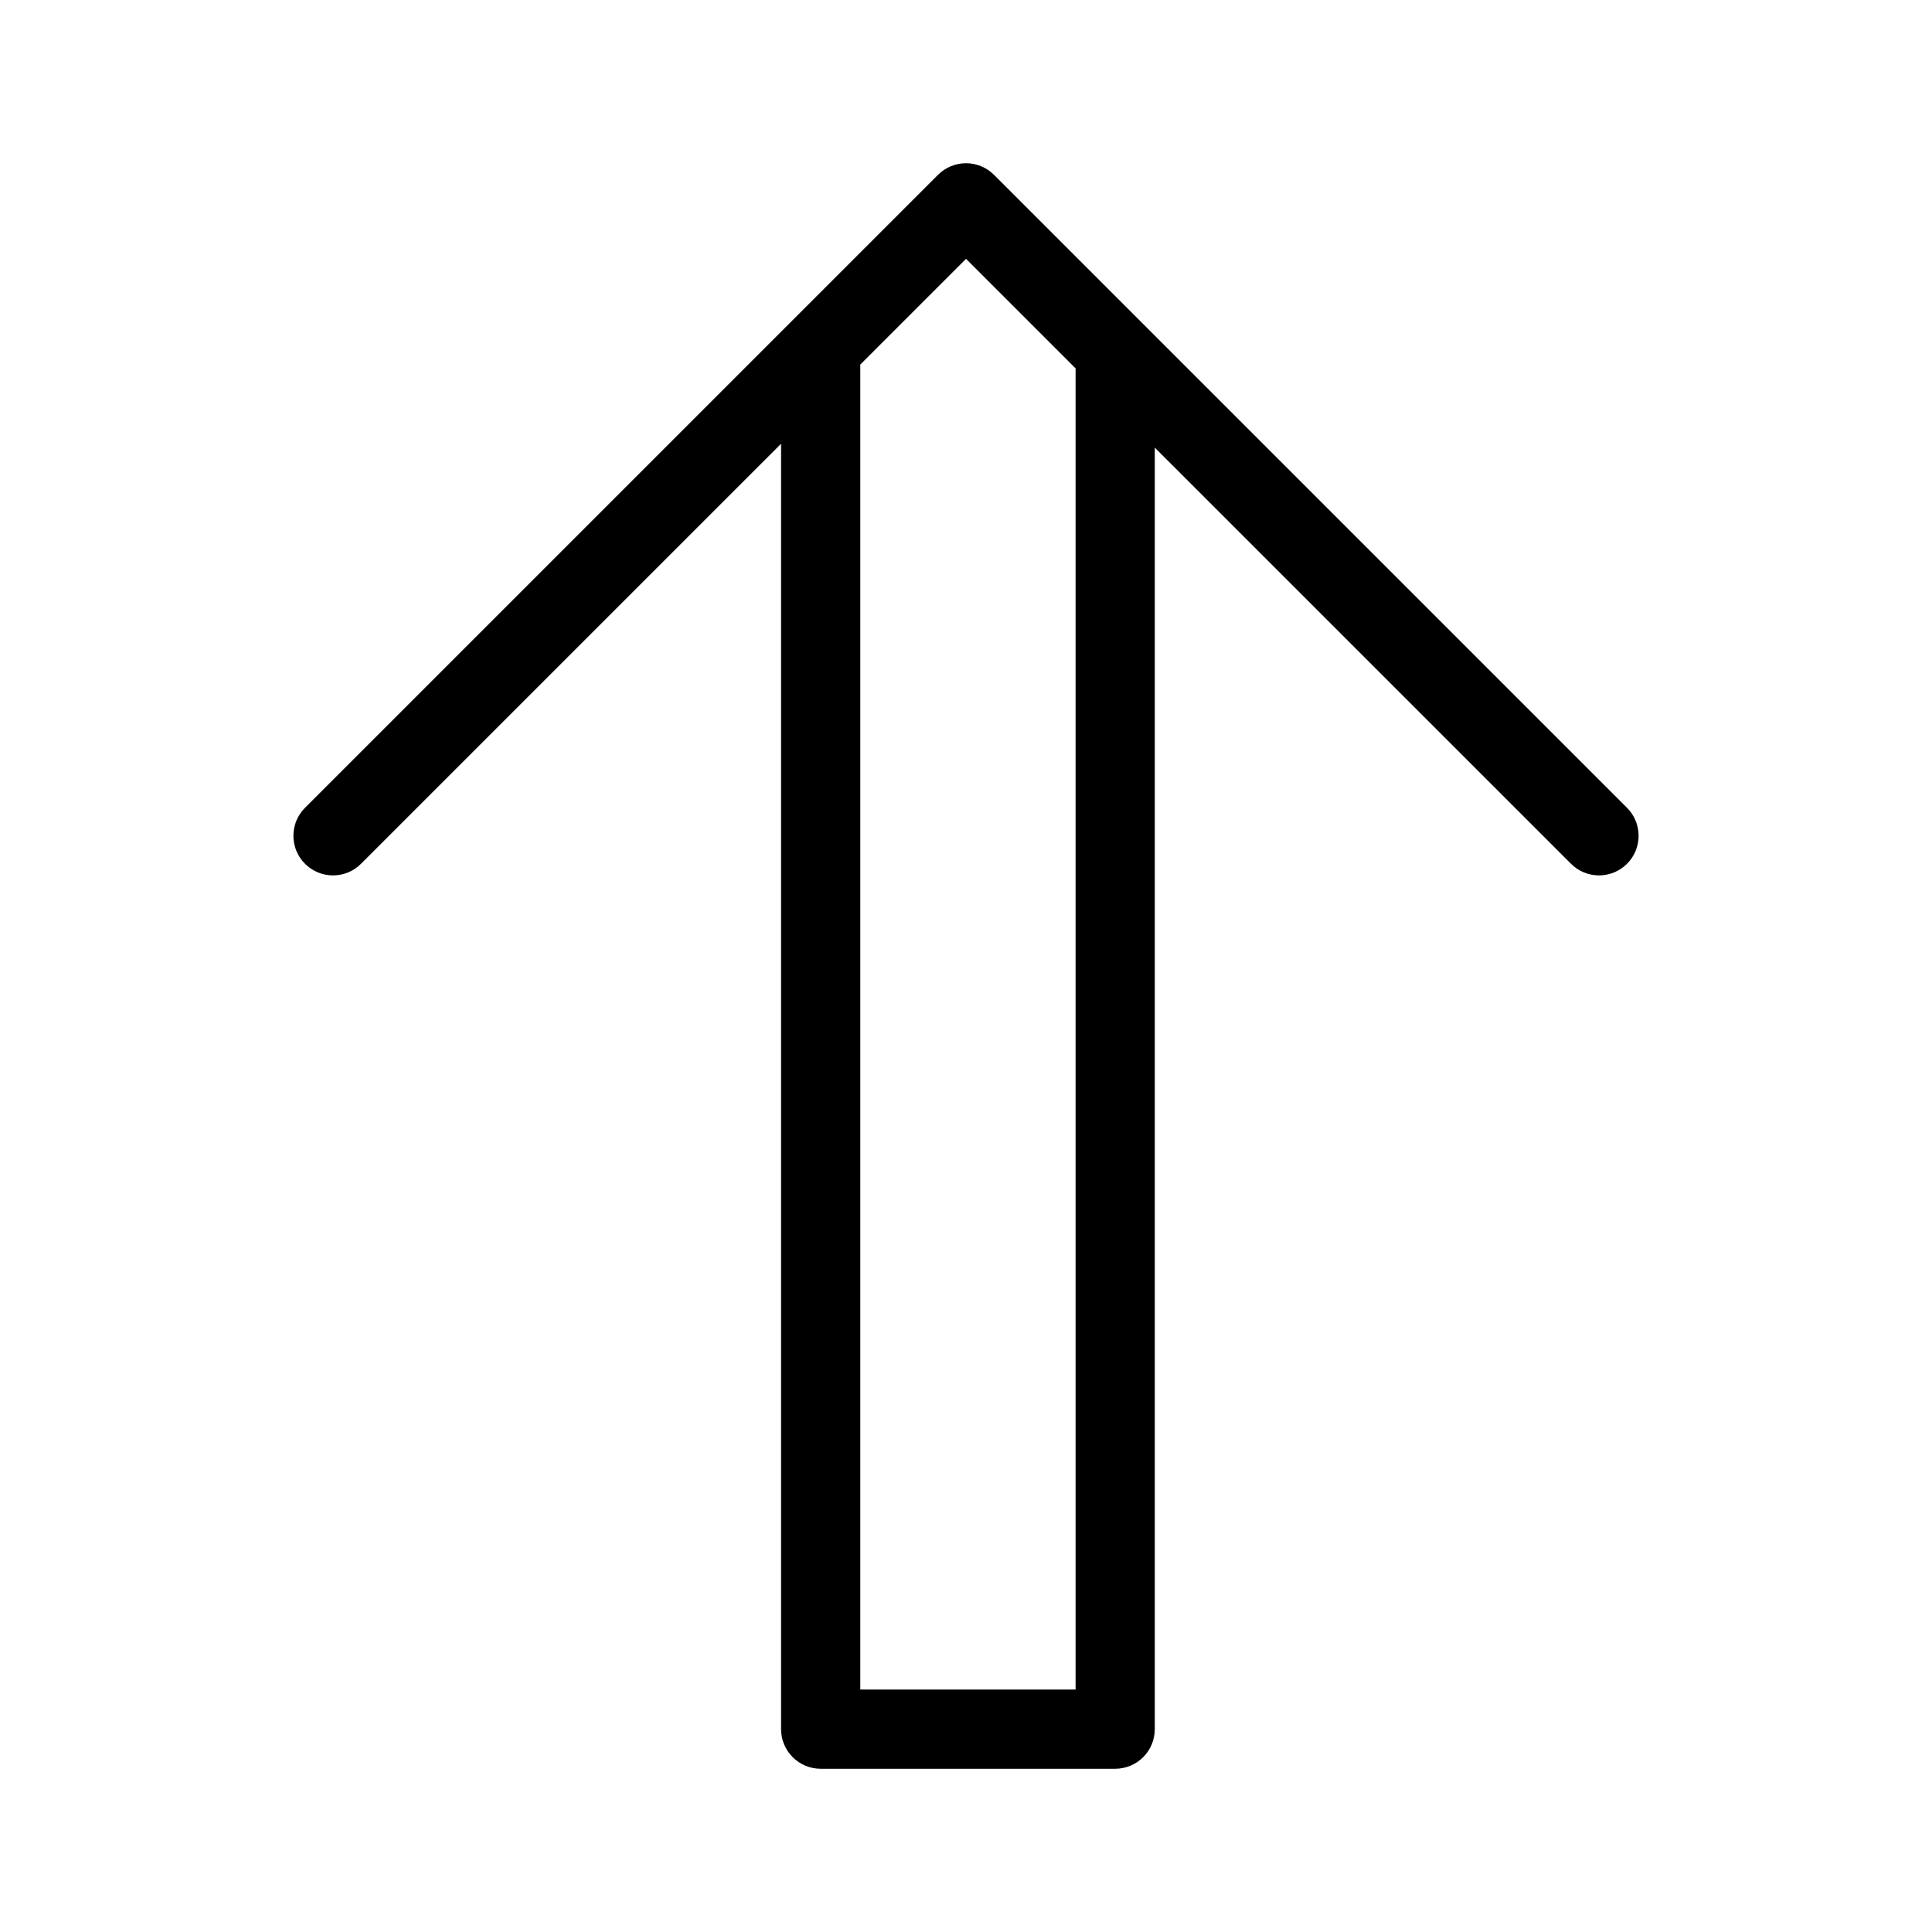 <?xml version="1.0" encoding="UTF-8"?>
<!-- Uploaded to: SVG Repo, www.svgrepo.com, Generator: SVG Repo Mixer Tools -->
<svg fill="#000000" width="800px" height="800px" version="1.1" viewBox="144 144 512 512" xmlns="http://www.w3.org/2000/svg">
 <path d="m575.17 358.07-128.21-128.2-39.539-39.539c-1.965-1.969-4.637-3.074-7.418-3.074-2.785 0-5.453 1.105-7.422 3.074l-167.75 167.74c-4.102 4.102-4.102 10.746 0 14.844 4.098 4.098 10.742 4.098 14.84 0l111.32-111.31v340.64c0 2.785 1.105 5.453 3.074 7.422s4.637 3.074 7.422 3.074h78.047c2.785 0 5.457-1.105 7.426-3.074 1.965-1.969 3.074-4.637 3.07-7.422v-339.62l110.3 110.29c4.098 4.098 10.742 4.098 14.844 0 4.098-4.098 4.098-10.742 0-14.844zm-146.13 233.67h-57.055v-351.13l28.02-28.016 29.035 29.035z"/>
</svg>
